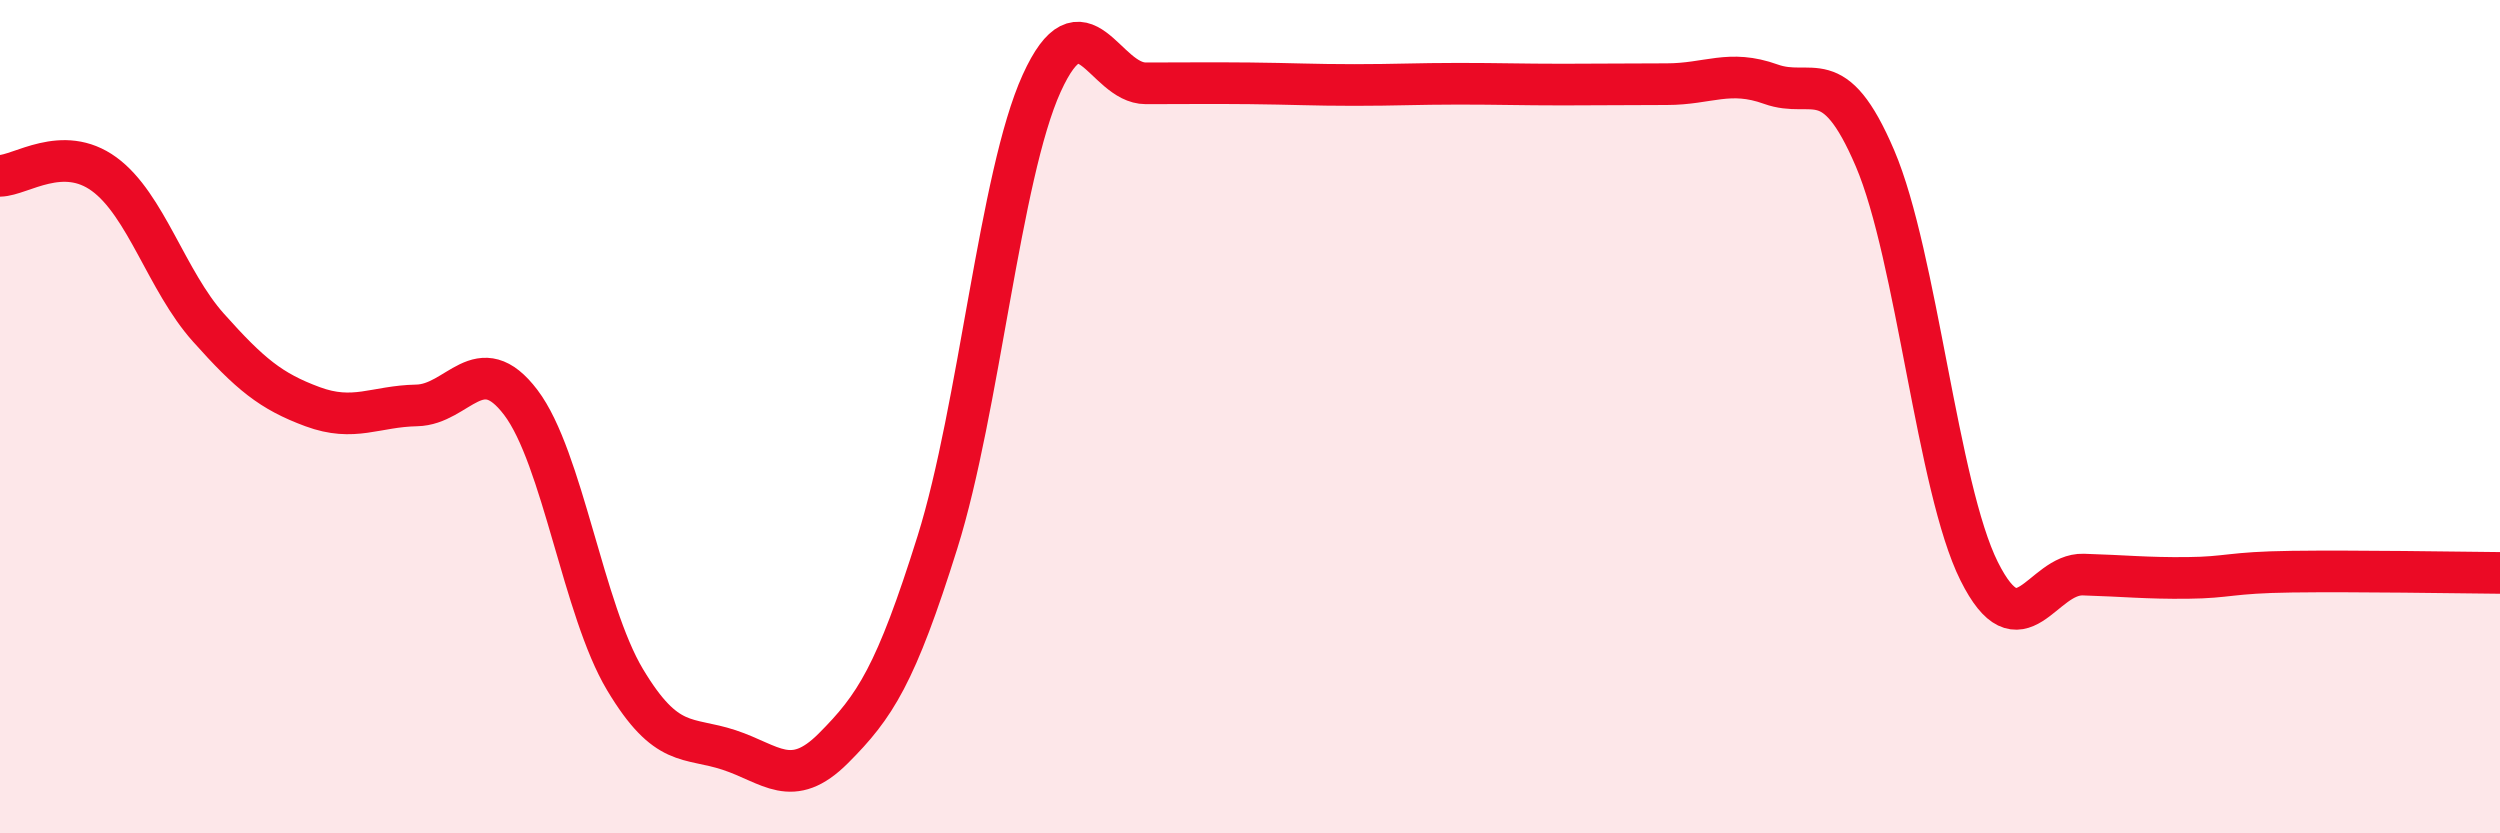 
    <svg width="60" height="20" viewBox="0 0 60 20" xmlns="http://www.w3.org/2000/svg">
      <path
        d="M 0,4.22 C 0.5,4.21 1.5,3.45 2.5,4.18 C 3.5,4.91 4,6.74 5,7.86 C 6,8.98 6.5,9.39 7.5,9.76 C 8.5,10.13 9,9.75 10,9.73 C 11,9.71 11.5,8.34 12.5,9.66 C 13.5,10.98 14,14.64 15,16.31 C 16,17.98 16.5,17.67 17.5,18 C 18.5,18.33 19,18.96 20,17.96 C 21,16.96 21.5,16.2 22.5,13.01 C 23.5,9.82 24,4.2 25,2 C 26,-0.2 26.5,2 27.5,2 C 28.5,2 29,1.99 30,2 C 31,2.01 31.5,2.04 32.5,2.04 C 33.5,2.04 34,2.01 35,2.01 C 36,2.01 36.5,2.03 37.5,2.03 C 38.5,2.03 39,2.02 40,2.02 C 41,2.02 41.5,1.66 42.5,2.02 C 43.5,2.38 44,1.46 45,3.8 C 46,6.14 46.5,11.71 47.5,13.71 C 48.5,15.71 49,13.76 50,13.79 C 51,13.82 51.5,13.88 52.5,13.87 C 53.5,13.86 53.5,13.74 55,13.72 C 56.5,13.7 59,13.74 60,13.75L60 20L0 20Z"
        fill="#EB0A25"
        opacity="0.1"
        stroke-linecap="round"
        stroke-linejoin="round"
      />
      <path
        d="M 0,4.22 C 0.5,4.21 1.5,3.45 2.5,4.18 C 3.5,4.91 4,6.74 5,7.86 C 6,8.98 6.5,9.39 7.5,9.76 C 8.5,10.13 9,9.75 10,9.73 C 11,9.71 11.5,8.34 12.5,9.66 C 13.5,10.98 14,14.64 15,16.31 C 16,17.98 16.5,17.67 17.5,18 C 18.5,18.33 19,18.96 20,17.96 C 21,16.96 21.5,16.2 22.5,13.01 C 23.5,9.82 24,4.2 25,2 C 26,-0.2 26.5,2 27.5,2 C 28.5,2 29,1.99 30,2 C 31,2.01 31.5,2.04 32.5,2.04 C 33.5,2.04 34,2.01 35,2.01 C 36,2.01 36.5,2.03 37.5,2.03 C 38.5,2.03 39,2.02 40,2.02 C 41,2.02 41.5,1.66 42.5,2.02 C 43.5,2.38 44,1.46 45,3.8 C 46,6.14 46.5,11.71 47.5,13.71 C 48.5,15.71 49,13.76 50,13.79 C 51,13.82 51.5,13.88 52.5,13.87 C 53.5,13.86 53.5,13.74 55,13.72 C 56.5,13.7 59,13.74 60,13.75"
        stroke="#EB0A25"
        stroke-width="1"
        fill="none"
        stroke-linecap="round"
        stroke-linejoin="round"
      />
    </svg>
  